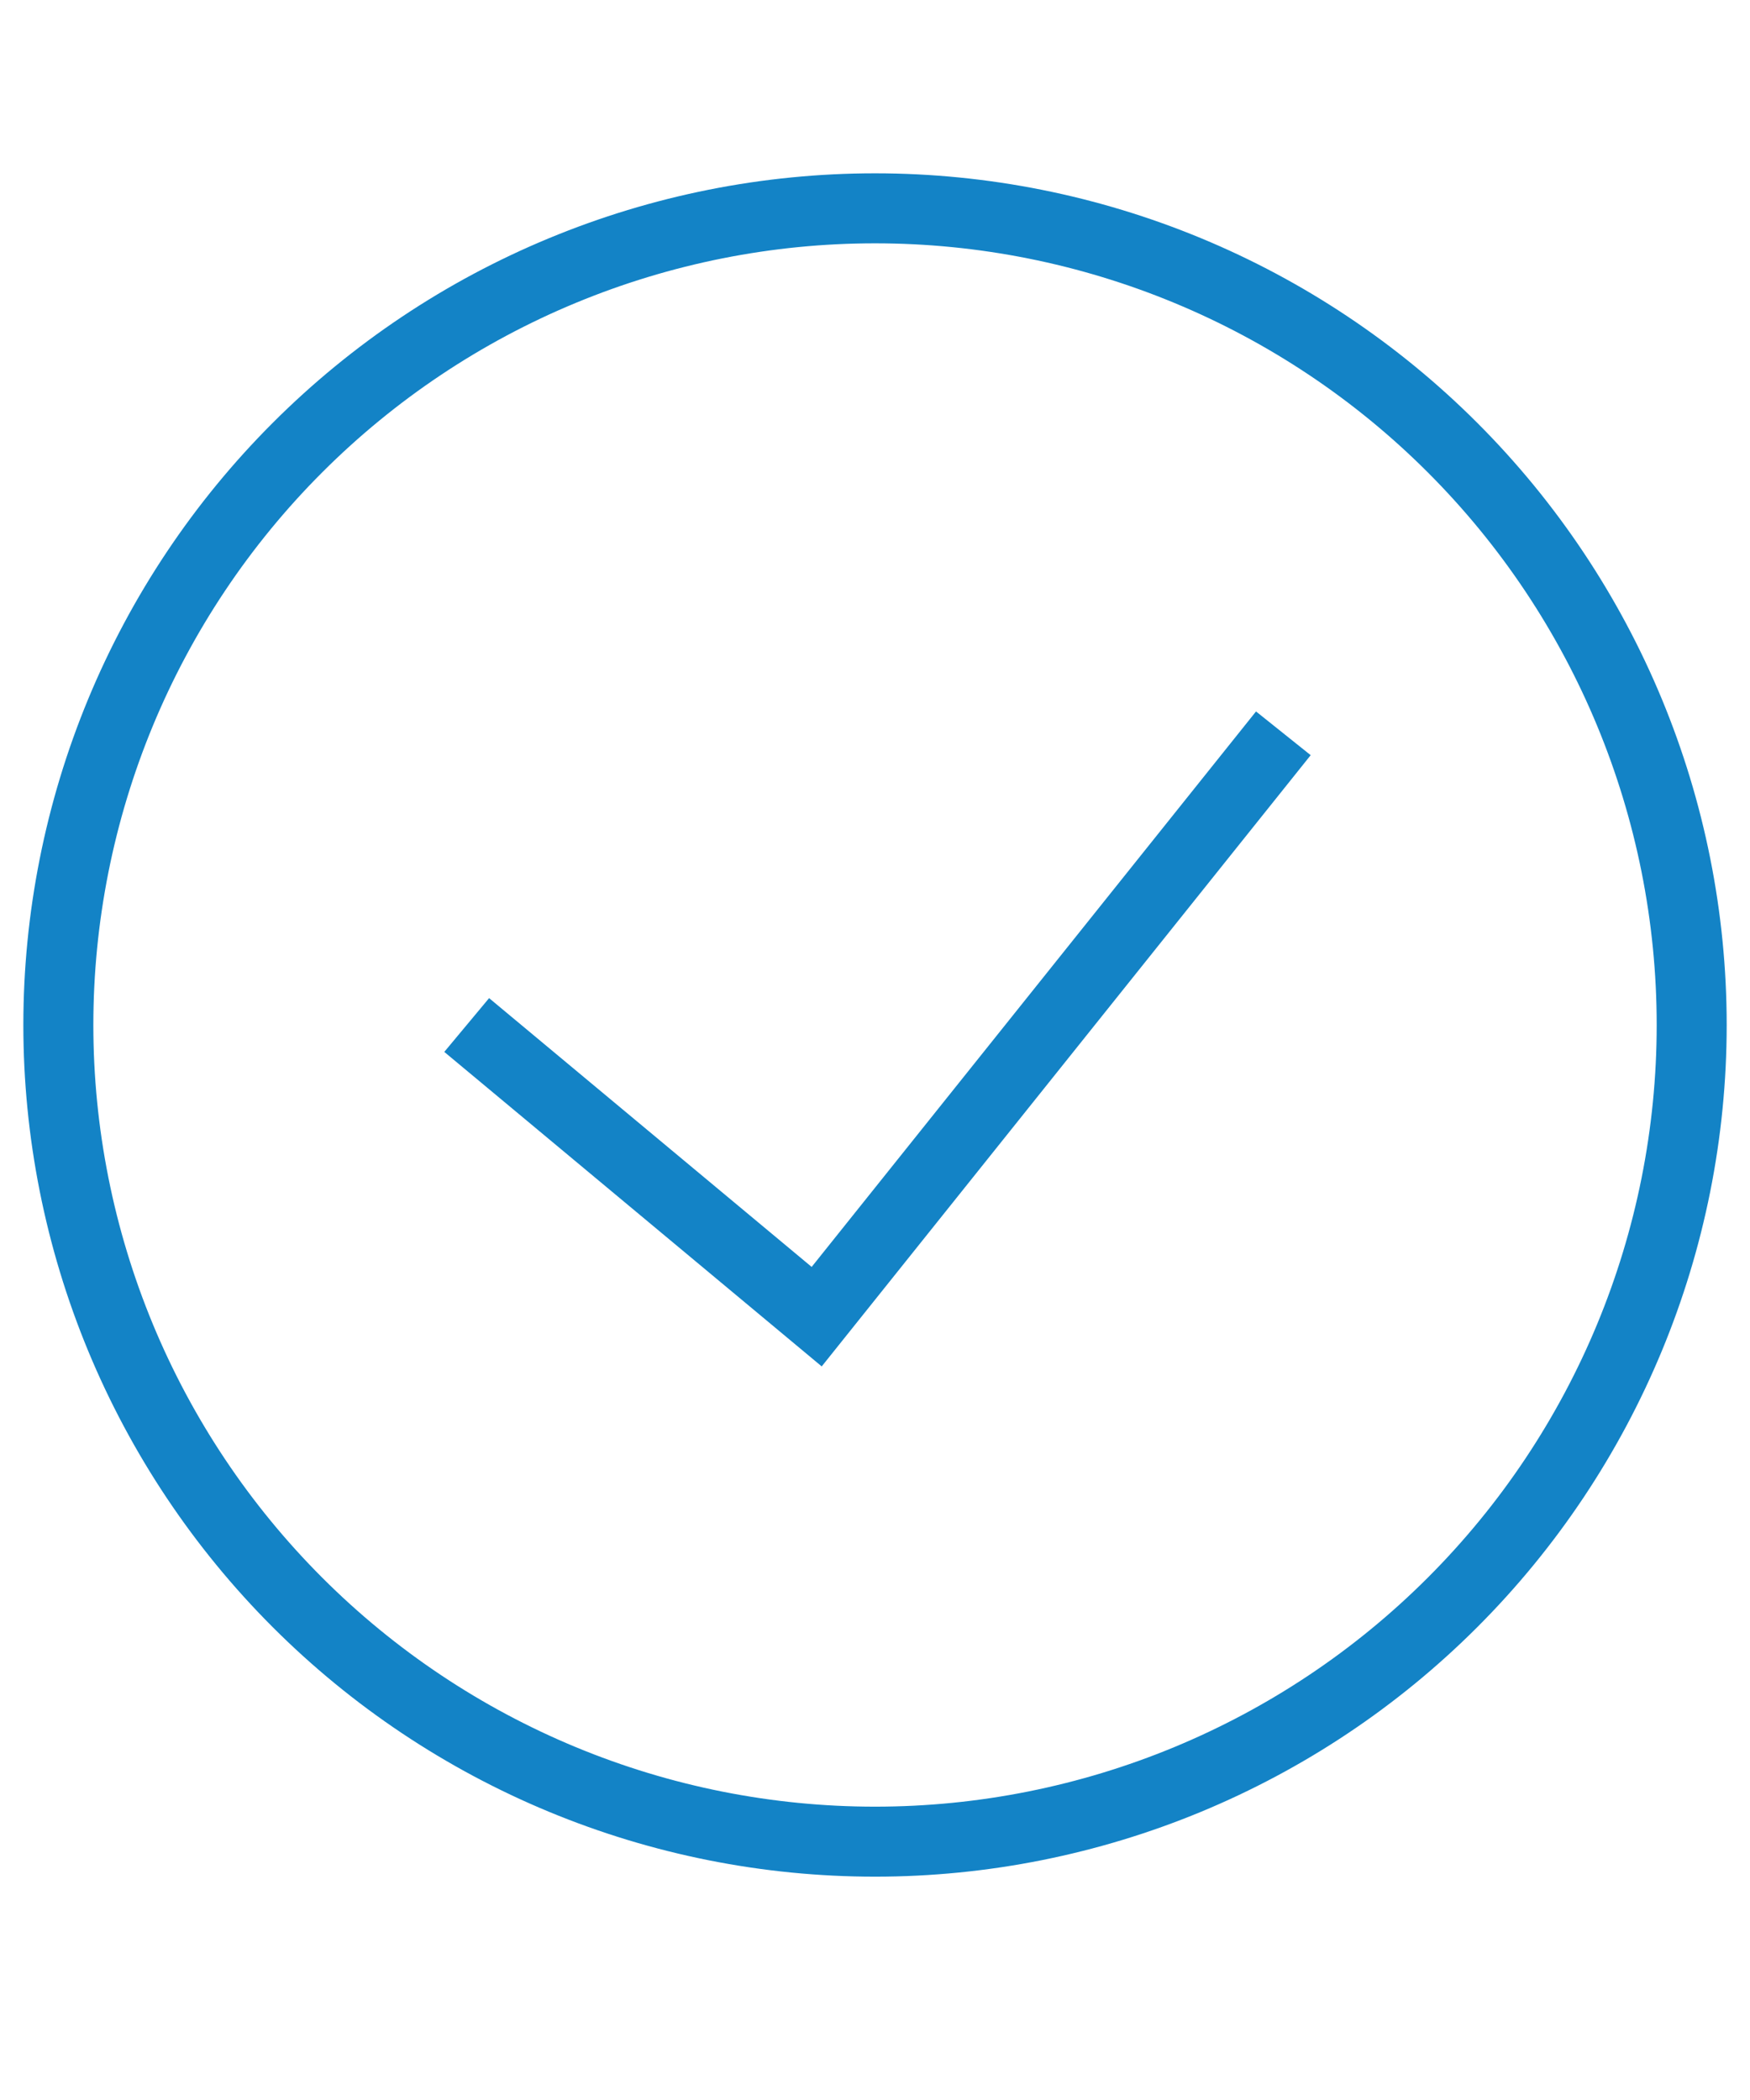 <svg width="50" height="60" viewBox="0 0 50 60" fill="none" xmlns="http://www.w3.org/2000/svg">
<path d="M13.334 29.286L23.334 37.619L36.667 20.952M25 52.619C21.936 52.619 18.902 52.016 16.071 50.843C13.24 49.67 10.668 47.952 8.501 45.785C6.334 43.618 4.616 41.046 3.443 38.215C2.271 35.384 1.667 32.35 1.667 29.286C1.667 26.222 2.271 23.187 3.443 20.356C4.616 17.526 6.334 14.953 8.501 12.787C10.668 10.62 13.24 8.901 16.071 7.729C18.902 6.556 21.936 5.952 25 5.952C31.189 5.952 37.124 8.411 41.499 12.787C45.875 17.162 48.334 23.097 48.334 29.286C48.334 35.474 45.875 41.409 41.499 45.785C37.124 50.161 31.189 52.619 25 52.619Z" stroke="#1383C6" stroke-width="2"/>
</svg>
